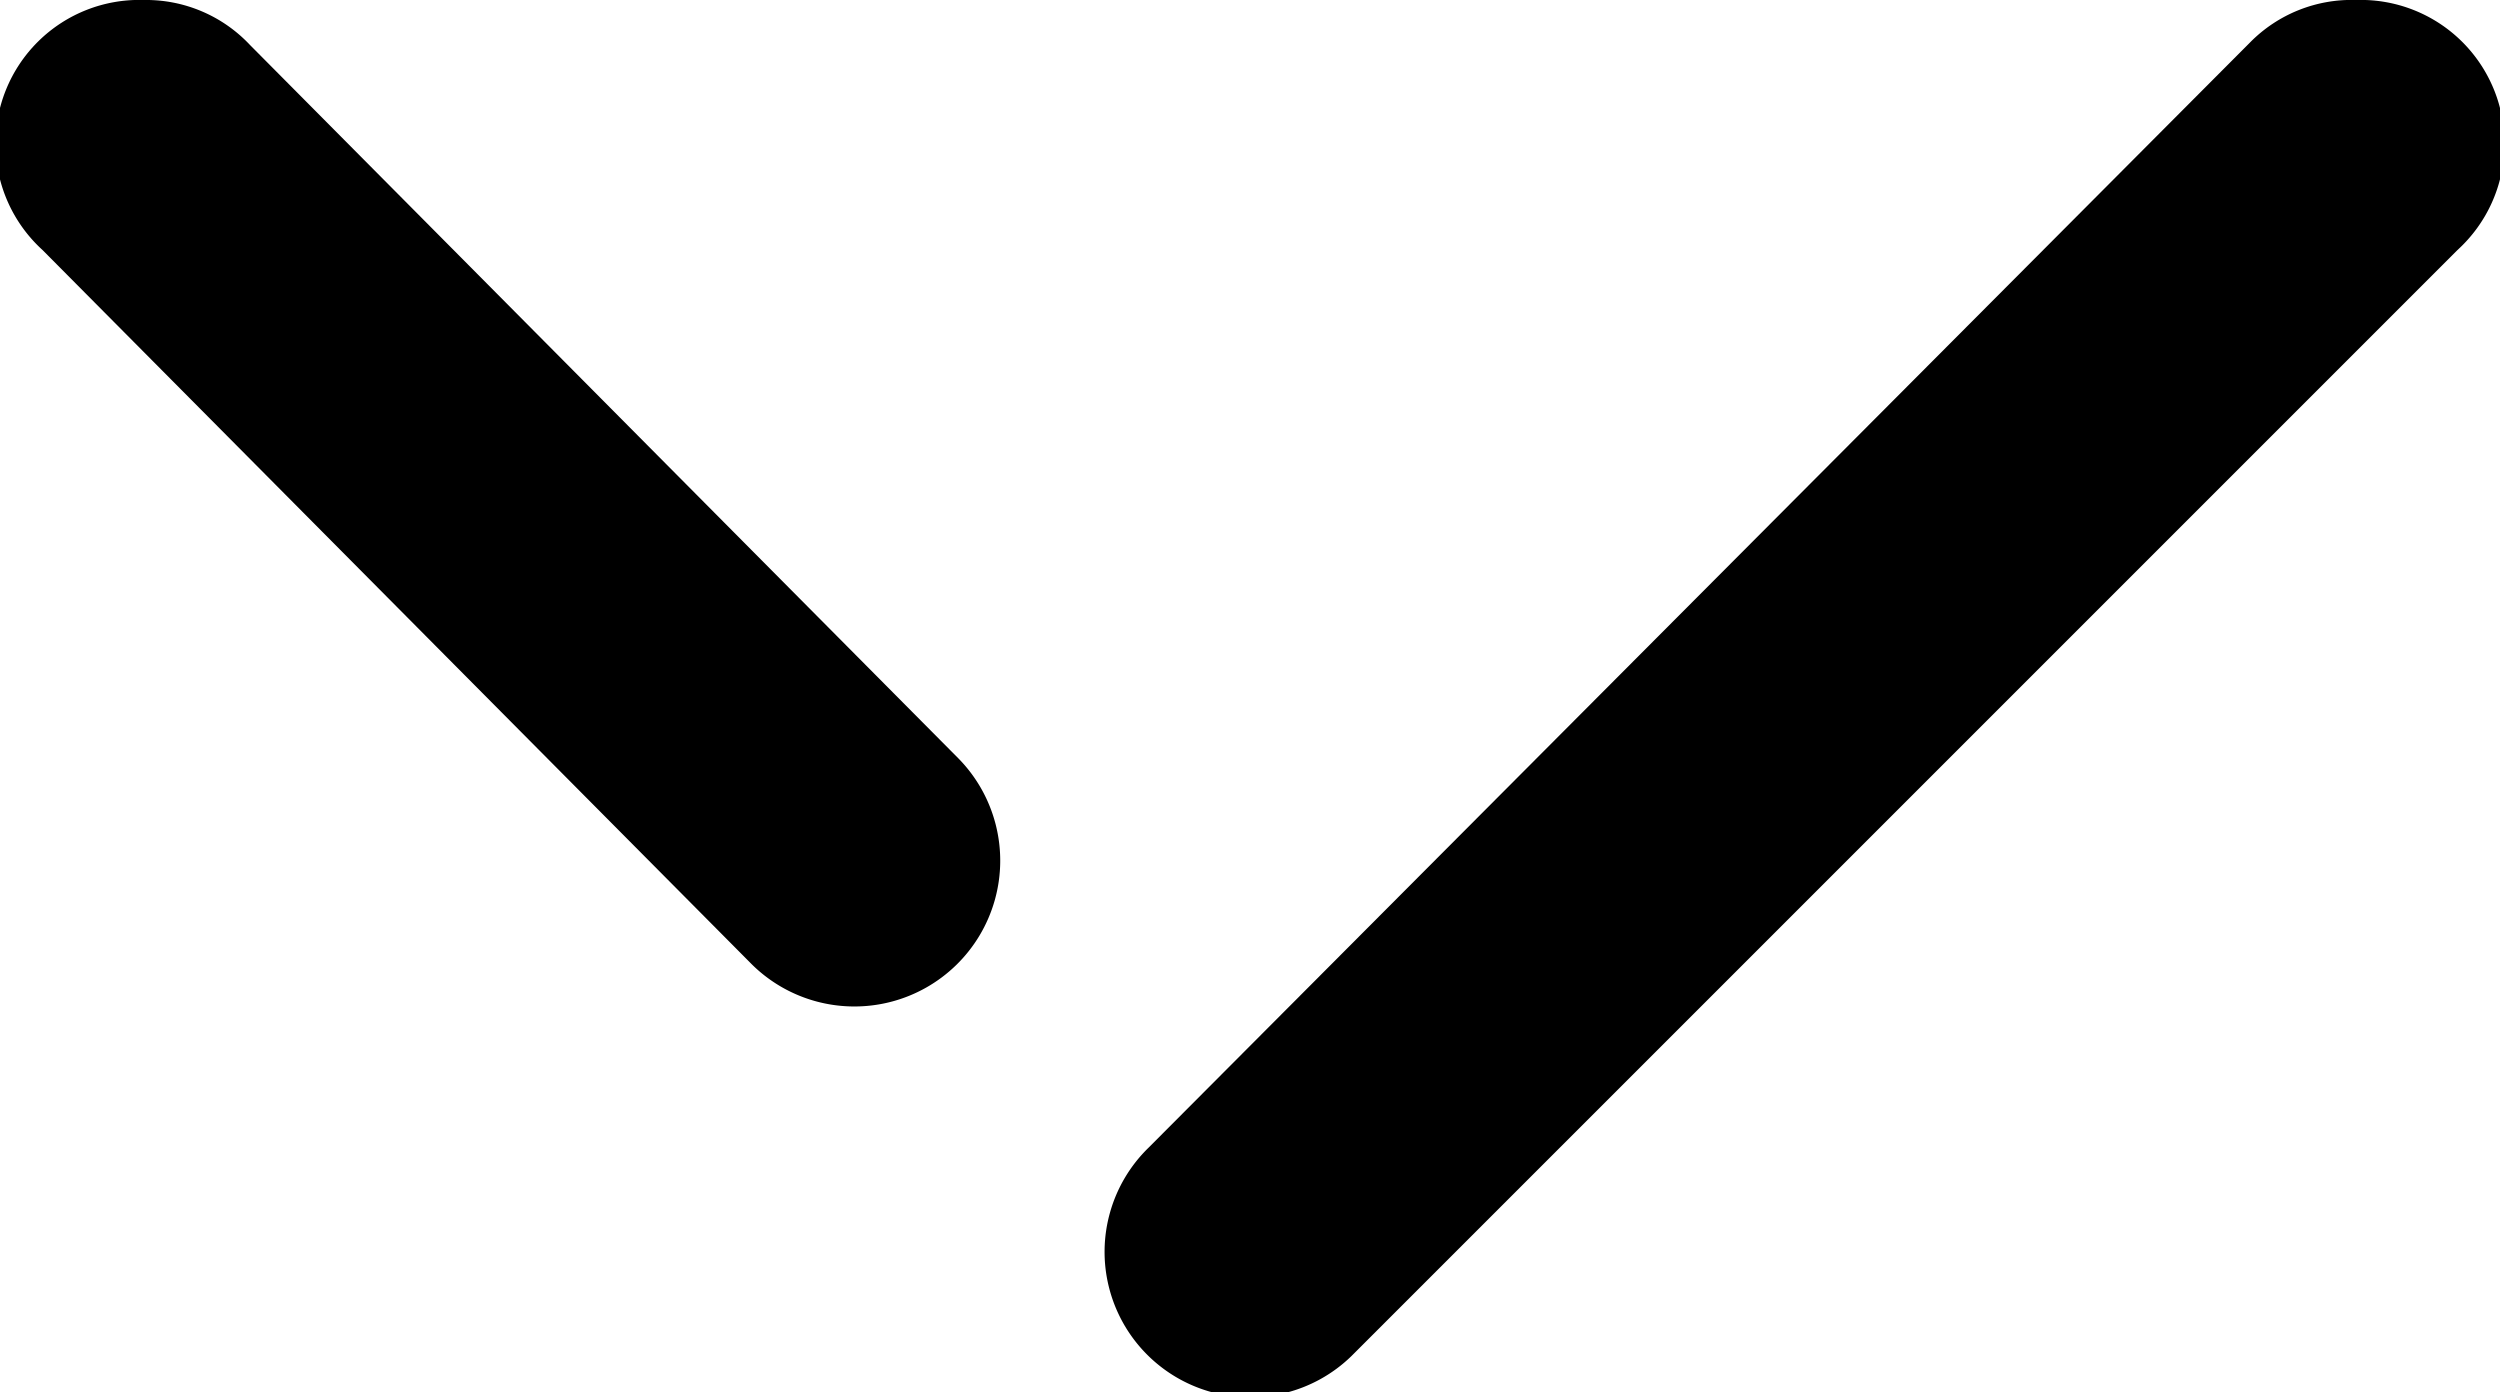 <svg xmlns="http://www.w3.org/2000/svg" viewBox="0 0 20 11.14"><title>down</title><g id="图层_2" data-name="图层 2"><g id="图层_1-2" data-name="图层 1"><path d="M18.85,0a1.15,1.15,0,0,1,.81,2l-8.85,8.85A1.15,1.15,0,0,1,9.19,9.18L18,.34A1.14,1.14,0,0,1,18.85,0Z"/><path d="M1.15,0A1.14,1.14,0,0,1,2,.36L7.67,6.07A1.15,1.15,0,1,1,6,7.7L.34,2a1.15,1.15,0,0,1,.81-2Z"/></g></g></svg>